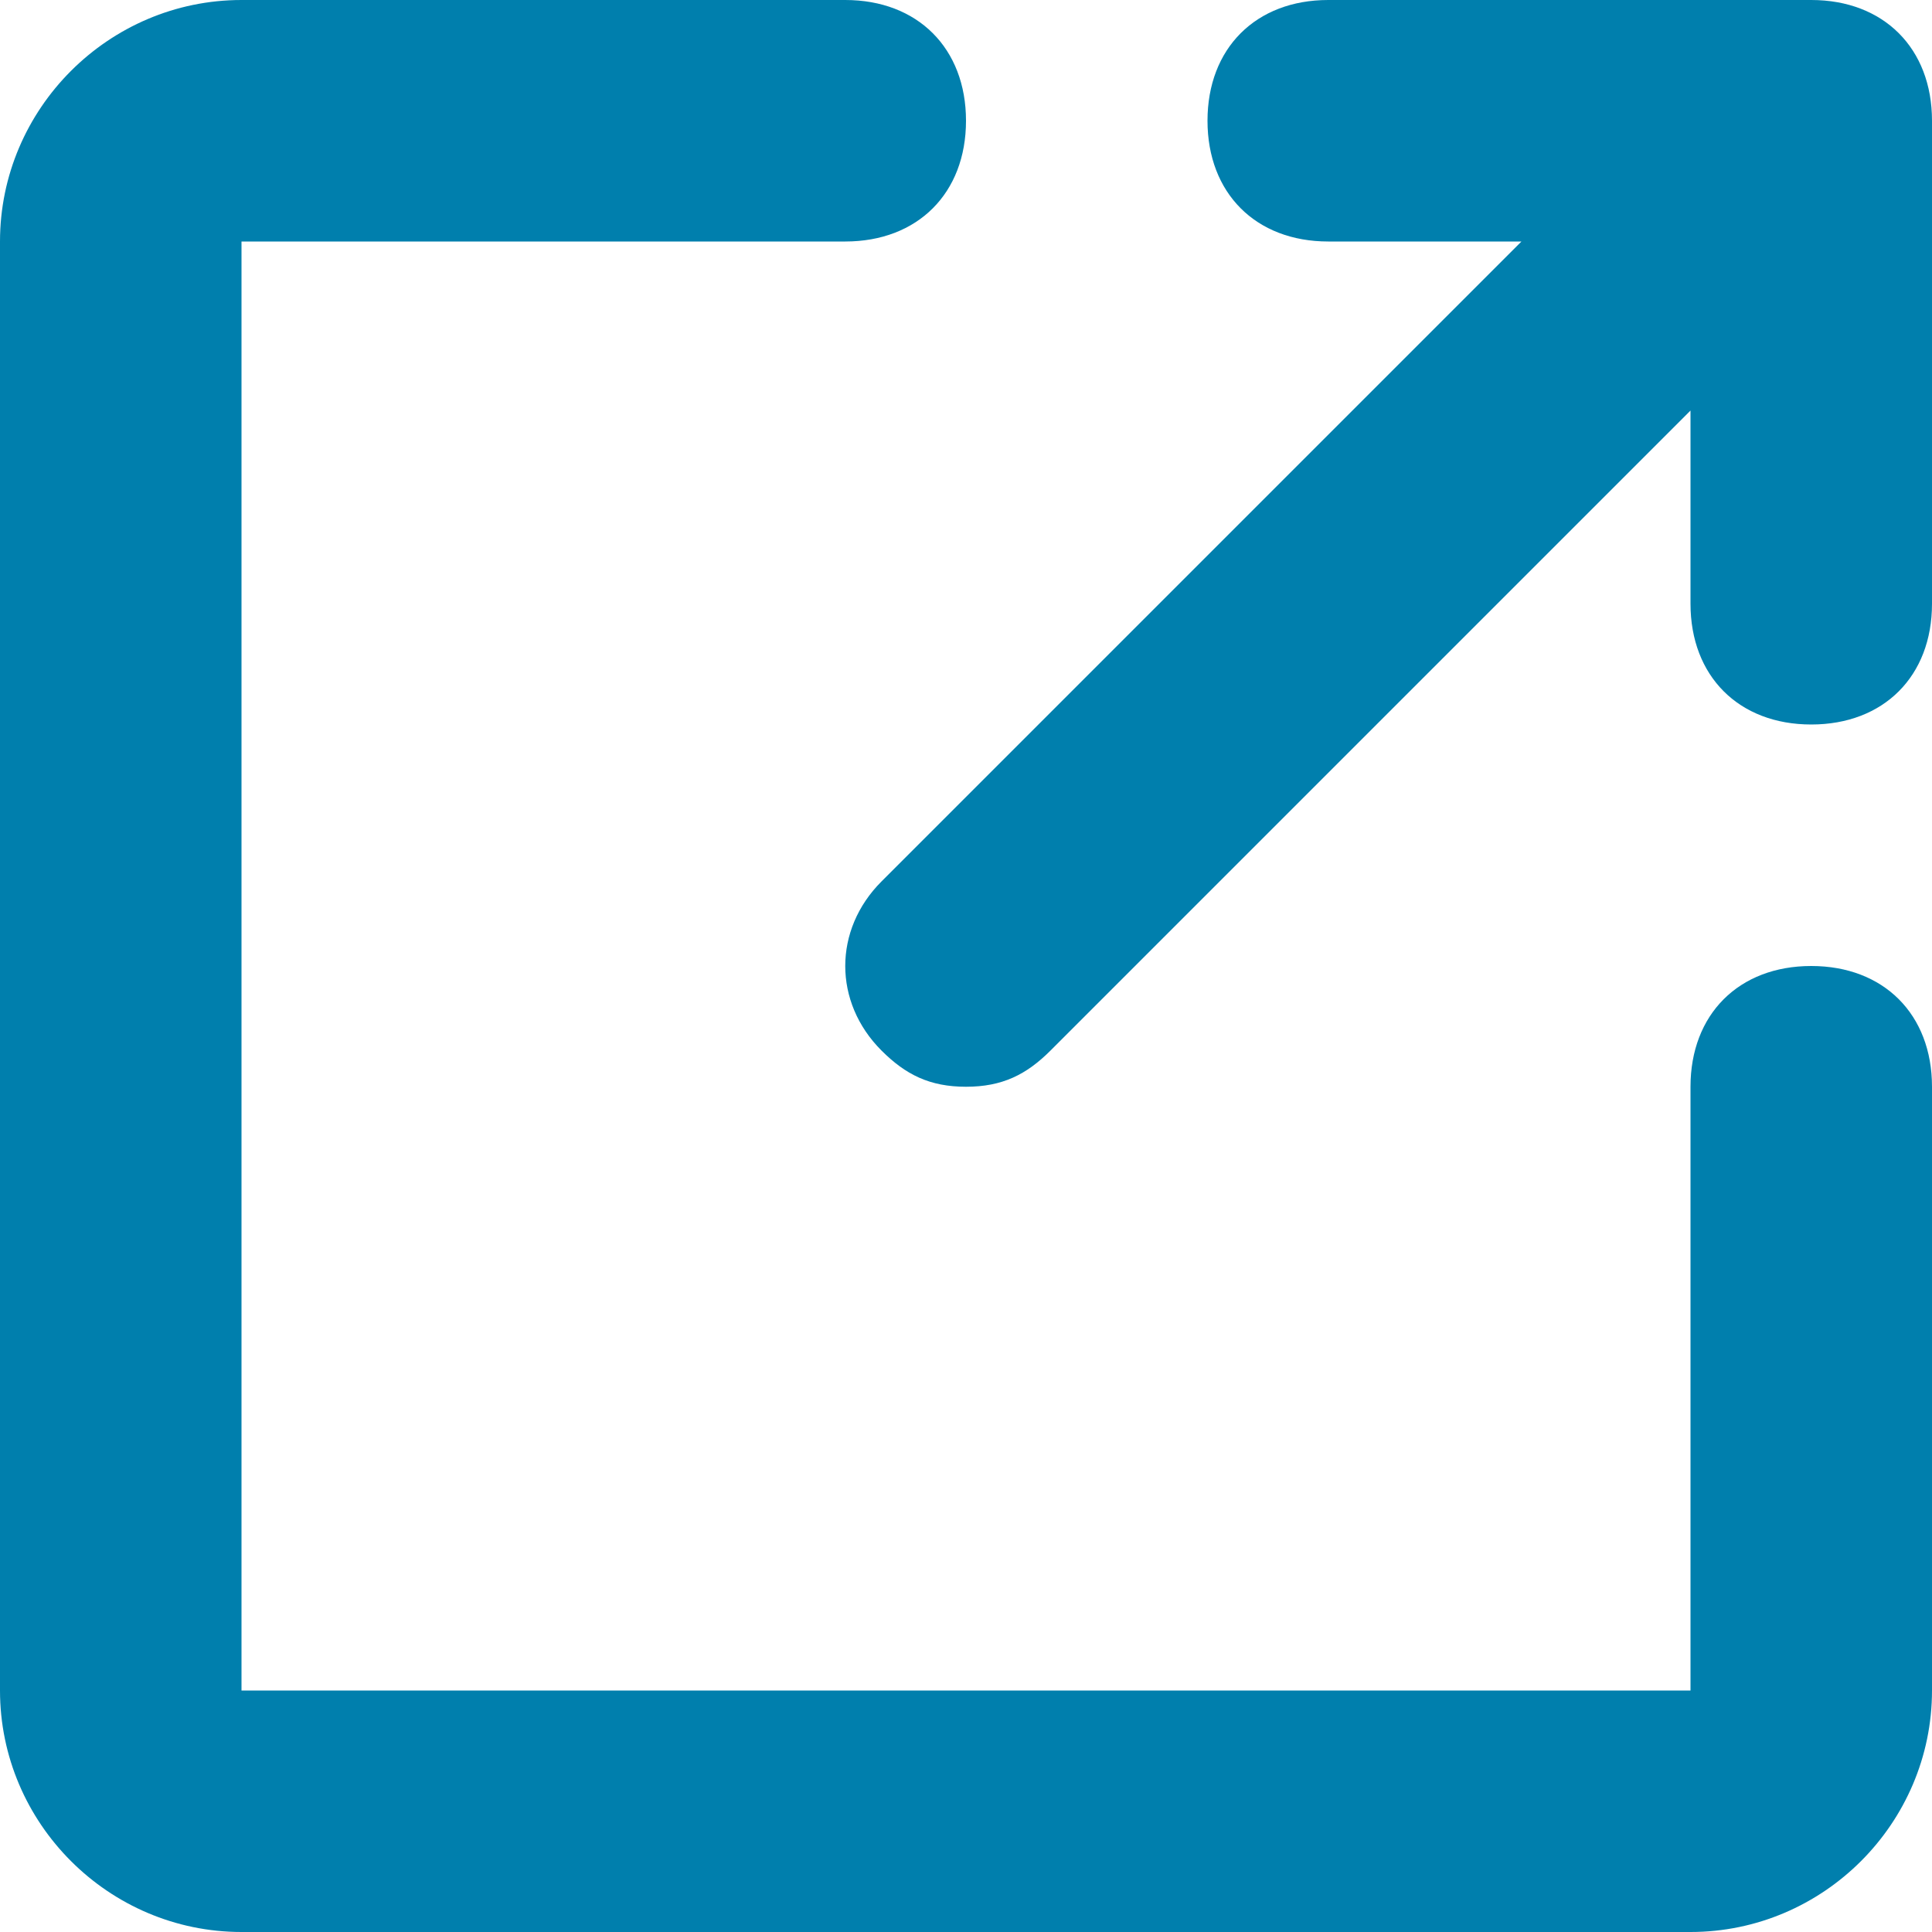 <?xml version="1.0" encoding="utf-8"?>
<!-- Generator: Adobe Illustrator 21.0.0, SVG Export Plug-In . SVG Version: 6.00 Build 0)  -->
<!DOCTYPE svg PUBLIC "-//W3C//DTD SVG 1.1//EN" "http://www.w3.org/Graphics/SVG/1.1/DTD/svg11.dtd">
<svg version="1.1" id="Layer_1" xmlns="http://www.w3.org/2000/svg" xmlns:xlink="http://www.w3.org/1999/xlink" x="0px" y="0px"
	 width="16px" height="16px" viewBox="0 0 16 16" style="enable-background:new 0 0 16 16;" xml:space="preserve">
<style type="text/css">
	.st0{fill:#007FAD;}
</style>
<g>
	<path class="st0" d="M15,8c-0.6,0-1,0.4-1,1v5H2V2l5,0c0.6,0,1-0.4,1-1c0-0.6-0.4-1-1-1L2,0C0.9,0,0,0.9,0,2v12c0,1.1,0.9,2,2,2h12
		c1.1,0,2-0.9,2-2V9C16,8.4,15.6,8,15,8z"/>
</g>
<path class="st0" d="M15,0h-4c-0.6,0-1,0.4-1,1s0.4,1,1,1h1.6L7.3,7.3c-0.4,0.4-0.4,1,0,1.4C7.5,8.9,7.7,9,8,9s0.5-0.1,0.7-0.3
	L14,3.4V5c0,0.6,0.4,1,1,1s1-0.4,1-1V1C16,0.4,15.6,0,15,0z"/>
</svg>
